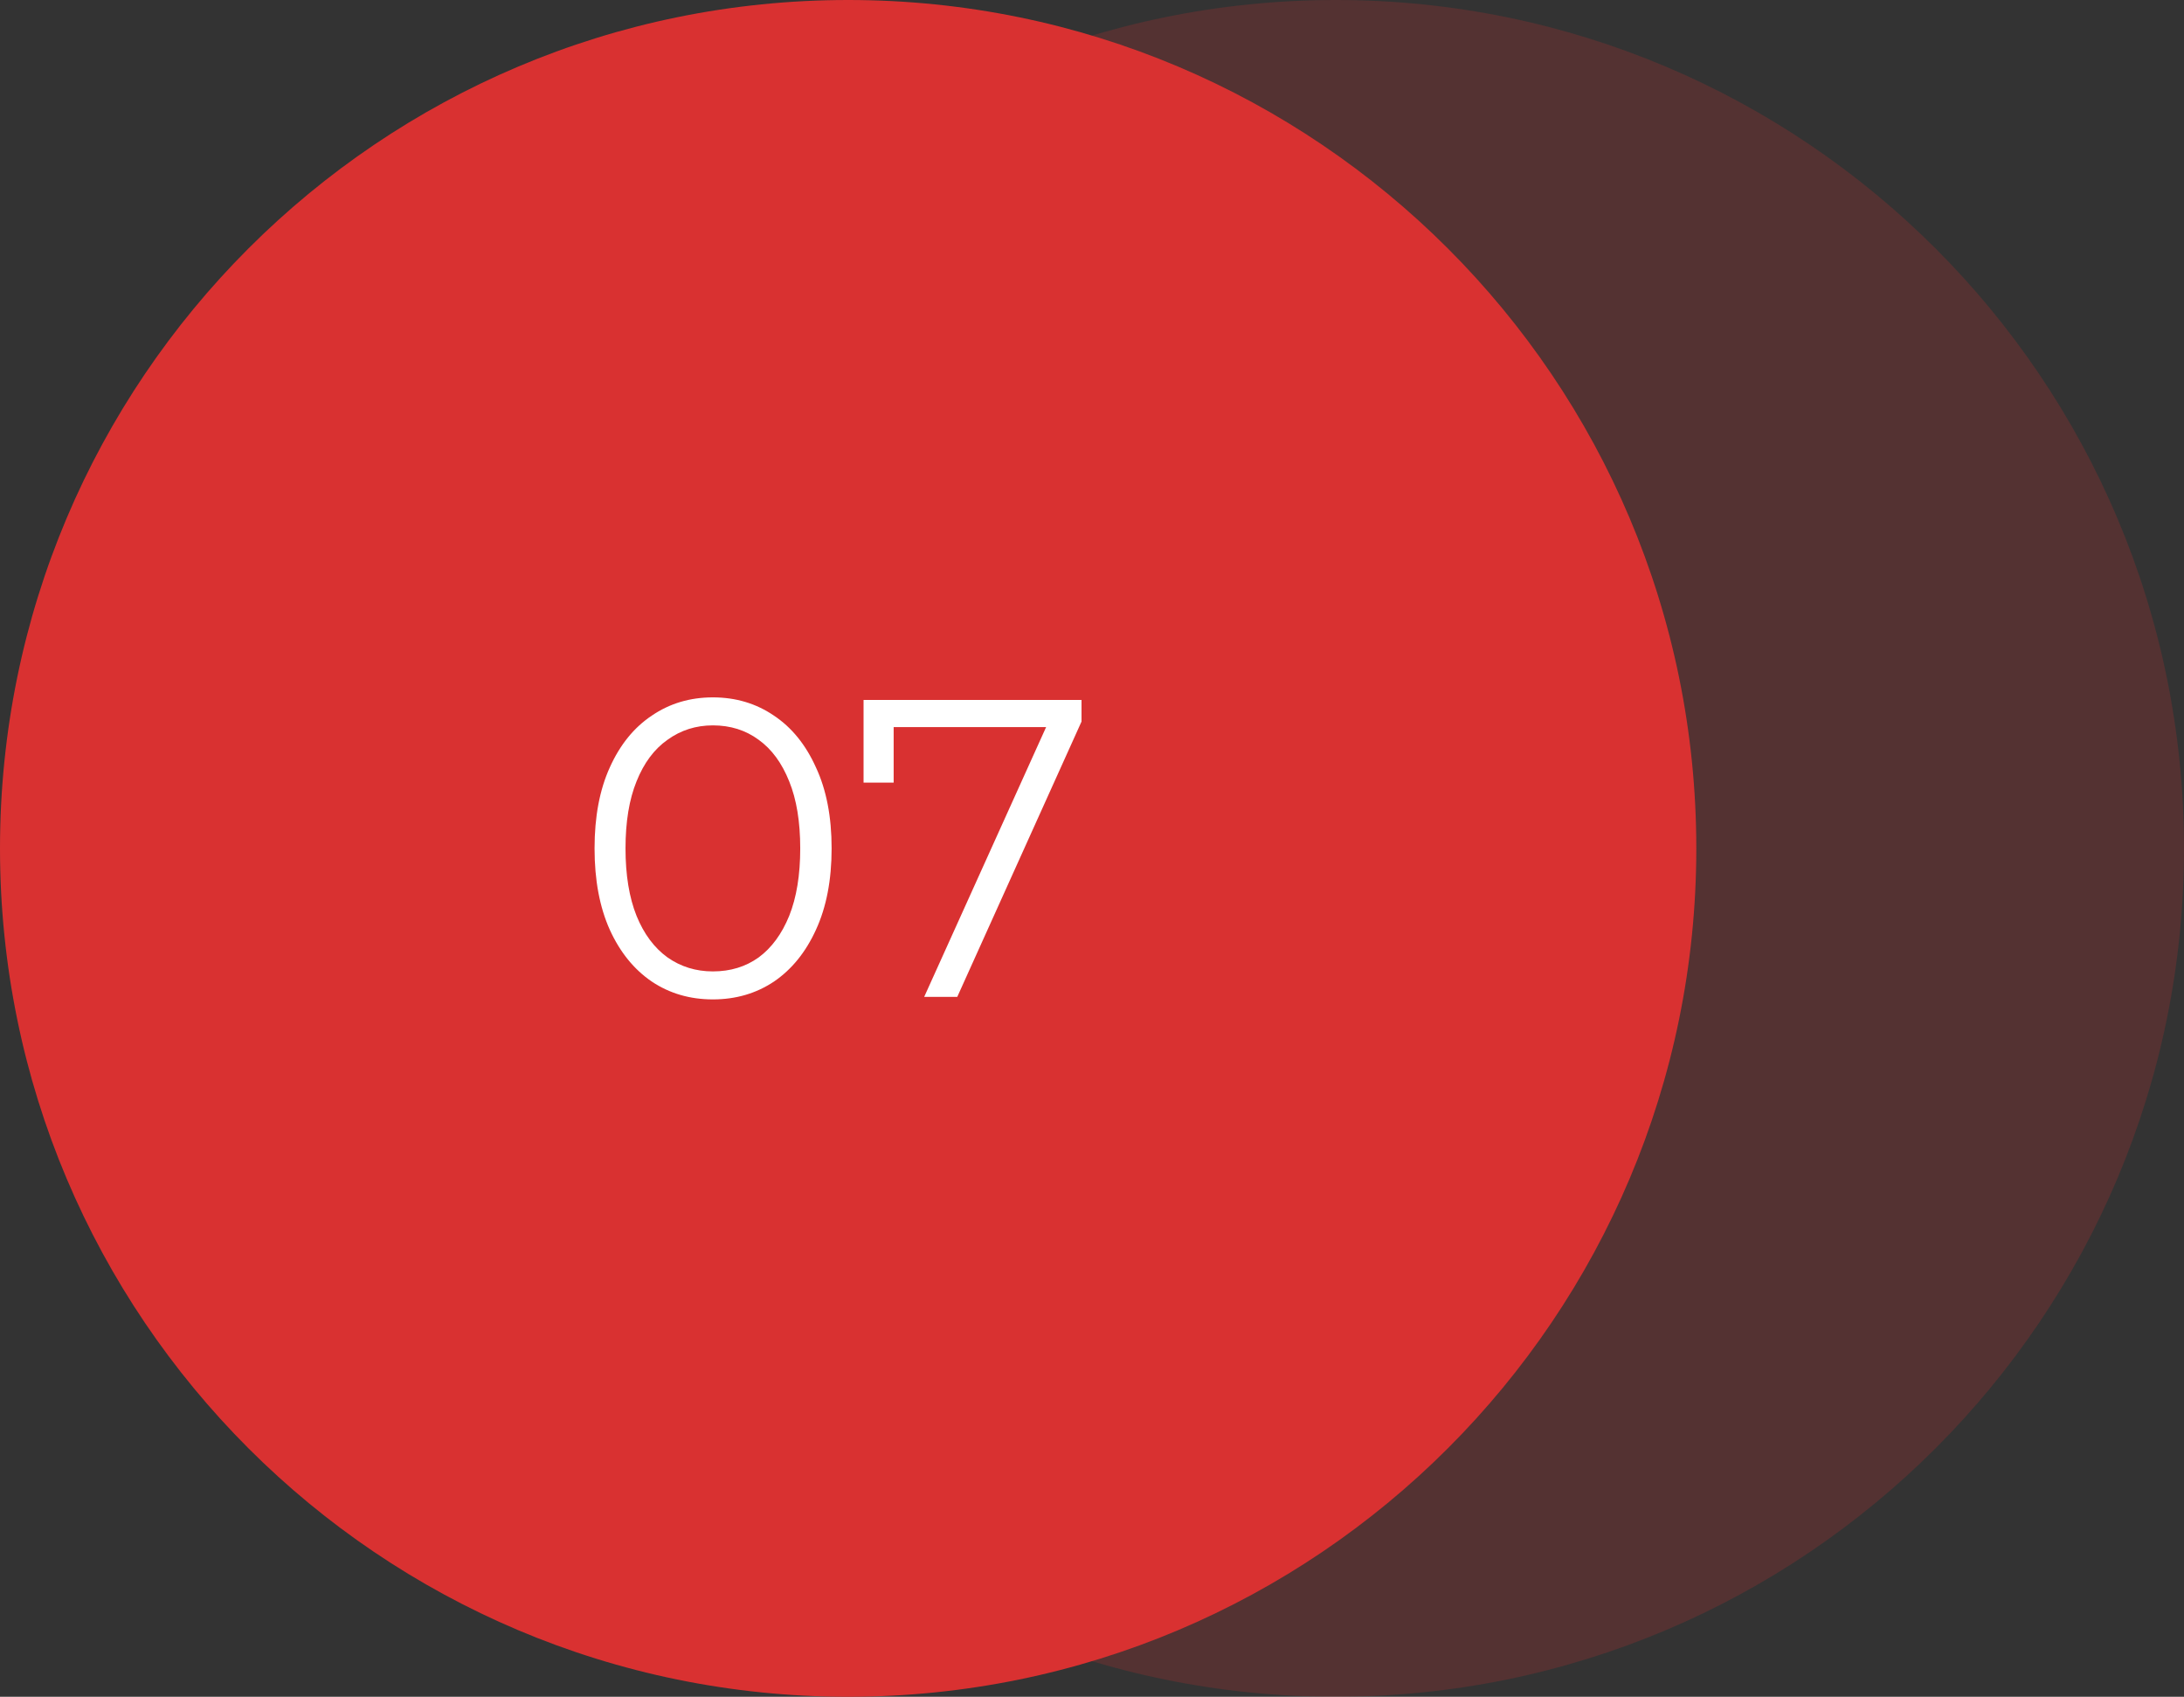 <?xml version="1.0" encoding="UTF-8"?> <svg xmlns="http://www.w3.org/2000/svg" width="103" height="80" viewBox="0 0 103 80" fill="none"><rect x="0" y="0" width="103" height="80" fill="#333333" stroke="none"/><g clip-path="url(#clip0_251_36)"><path d="M63 80C85.091 80 103 62.091 103 40C103 17.909 85.091 0 63 0C40.909 0 23 17.909 23 40C23 62.091 40.909 80 63 80Z" fill="#D93131" fill-opacity="0.2"></path><path d="M40 80C62.091 80 80 62.091 80 40C80 17.909 62.091 0 40 0C17.909 0 0 17.909 0 40C0 62.091 17.909 80 40 80Z" fill="#D93131"></path><path d="M33.62 47.12C32.54 47.12 31.58 46.84 30.74 46.28C29.9 45.707 29.24 44.893 28.76 43.84C28.28 42.773 28.04 41.493 28.04 40C28.04 38.507 28.28 37.233 28.76 36.18C29.24 35.113 29.9 34.3 30.74 33.74C31.58 33.167 32.54 32.88 33.62 32.88C34.7 32.88 35.66 33.167 36.5 33.74C37.34 34.3 38 35.113 38.48 36.18C38.973 37.233 39.22 38.507 39.22 40C39.22 41.493 38.973 42.773 38.48 43.84C38 44.893 37.34 45.707 36.5 46.28C35.66 46.84 34.7 47.12 33.62 47.12ZM33.62 45.8C34.447 45.8 35.167 45.58 35.78 45.14C36.393 44.687 36.873 44.033 37.22 43.18C37.567 42.313 37.74 41.253 37.74 40C37.74 38.747 37.567 37.693 37.22 36.84C36.873 35.973 36.393 35.32 35.78 34.88C35.167 34.427 34.447 34.2 33.62 34.2C32.82 34.2 32.107 34.427 31.48 34.88C30.853 35.32 30.367 35.973 30.02 36.84C29.673 37.693 29.5 38.747 29.5 40C29.5 41.253 29.673 42.313 30.02 43.18C30.367 44.033 30.853 44.687 31.48 45.14C32.107 45.58 32.82 45.8 33.62 45.8ZM43.586 47L49.626 33.64L50.066 34.28H41.406L42.146 33.58V36.9H40.726V33H51.006V34.02L45.146 47H43.586Z" fill="white"></path></g><defs><clipPath id="clip0_251_36"><rect width="103" height="80" fill="white"></rect></clipPath></defs></svg> 